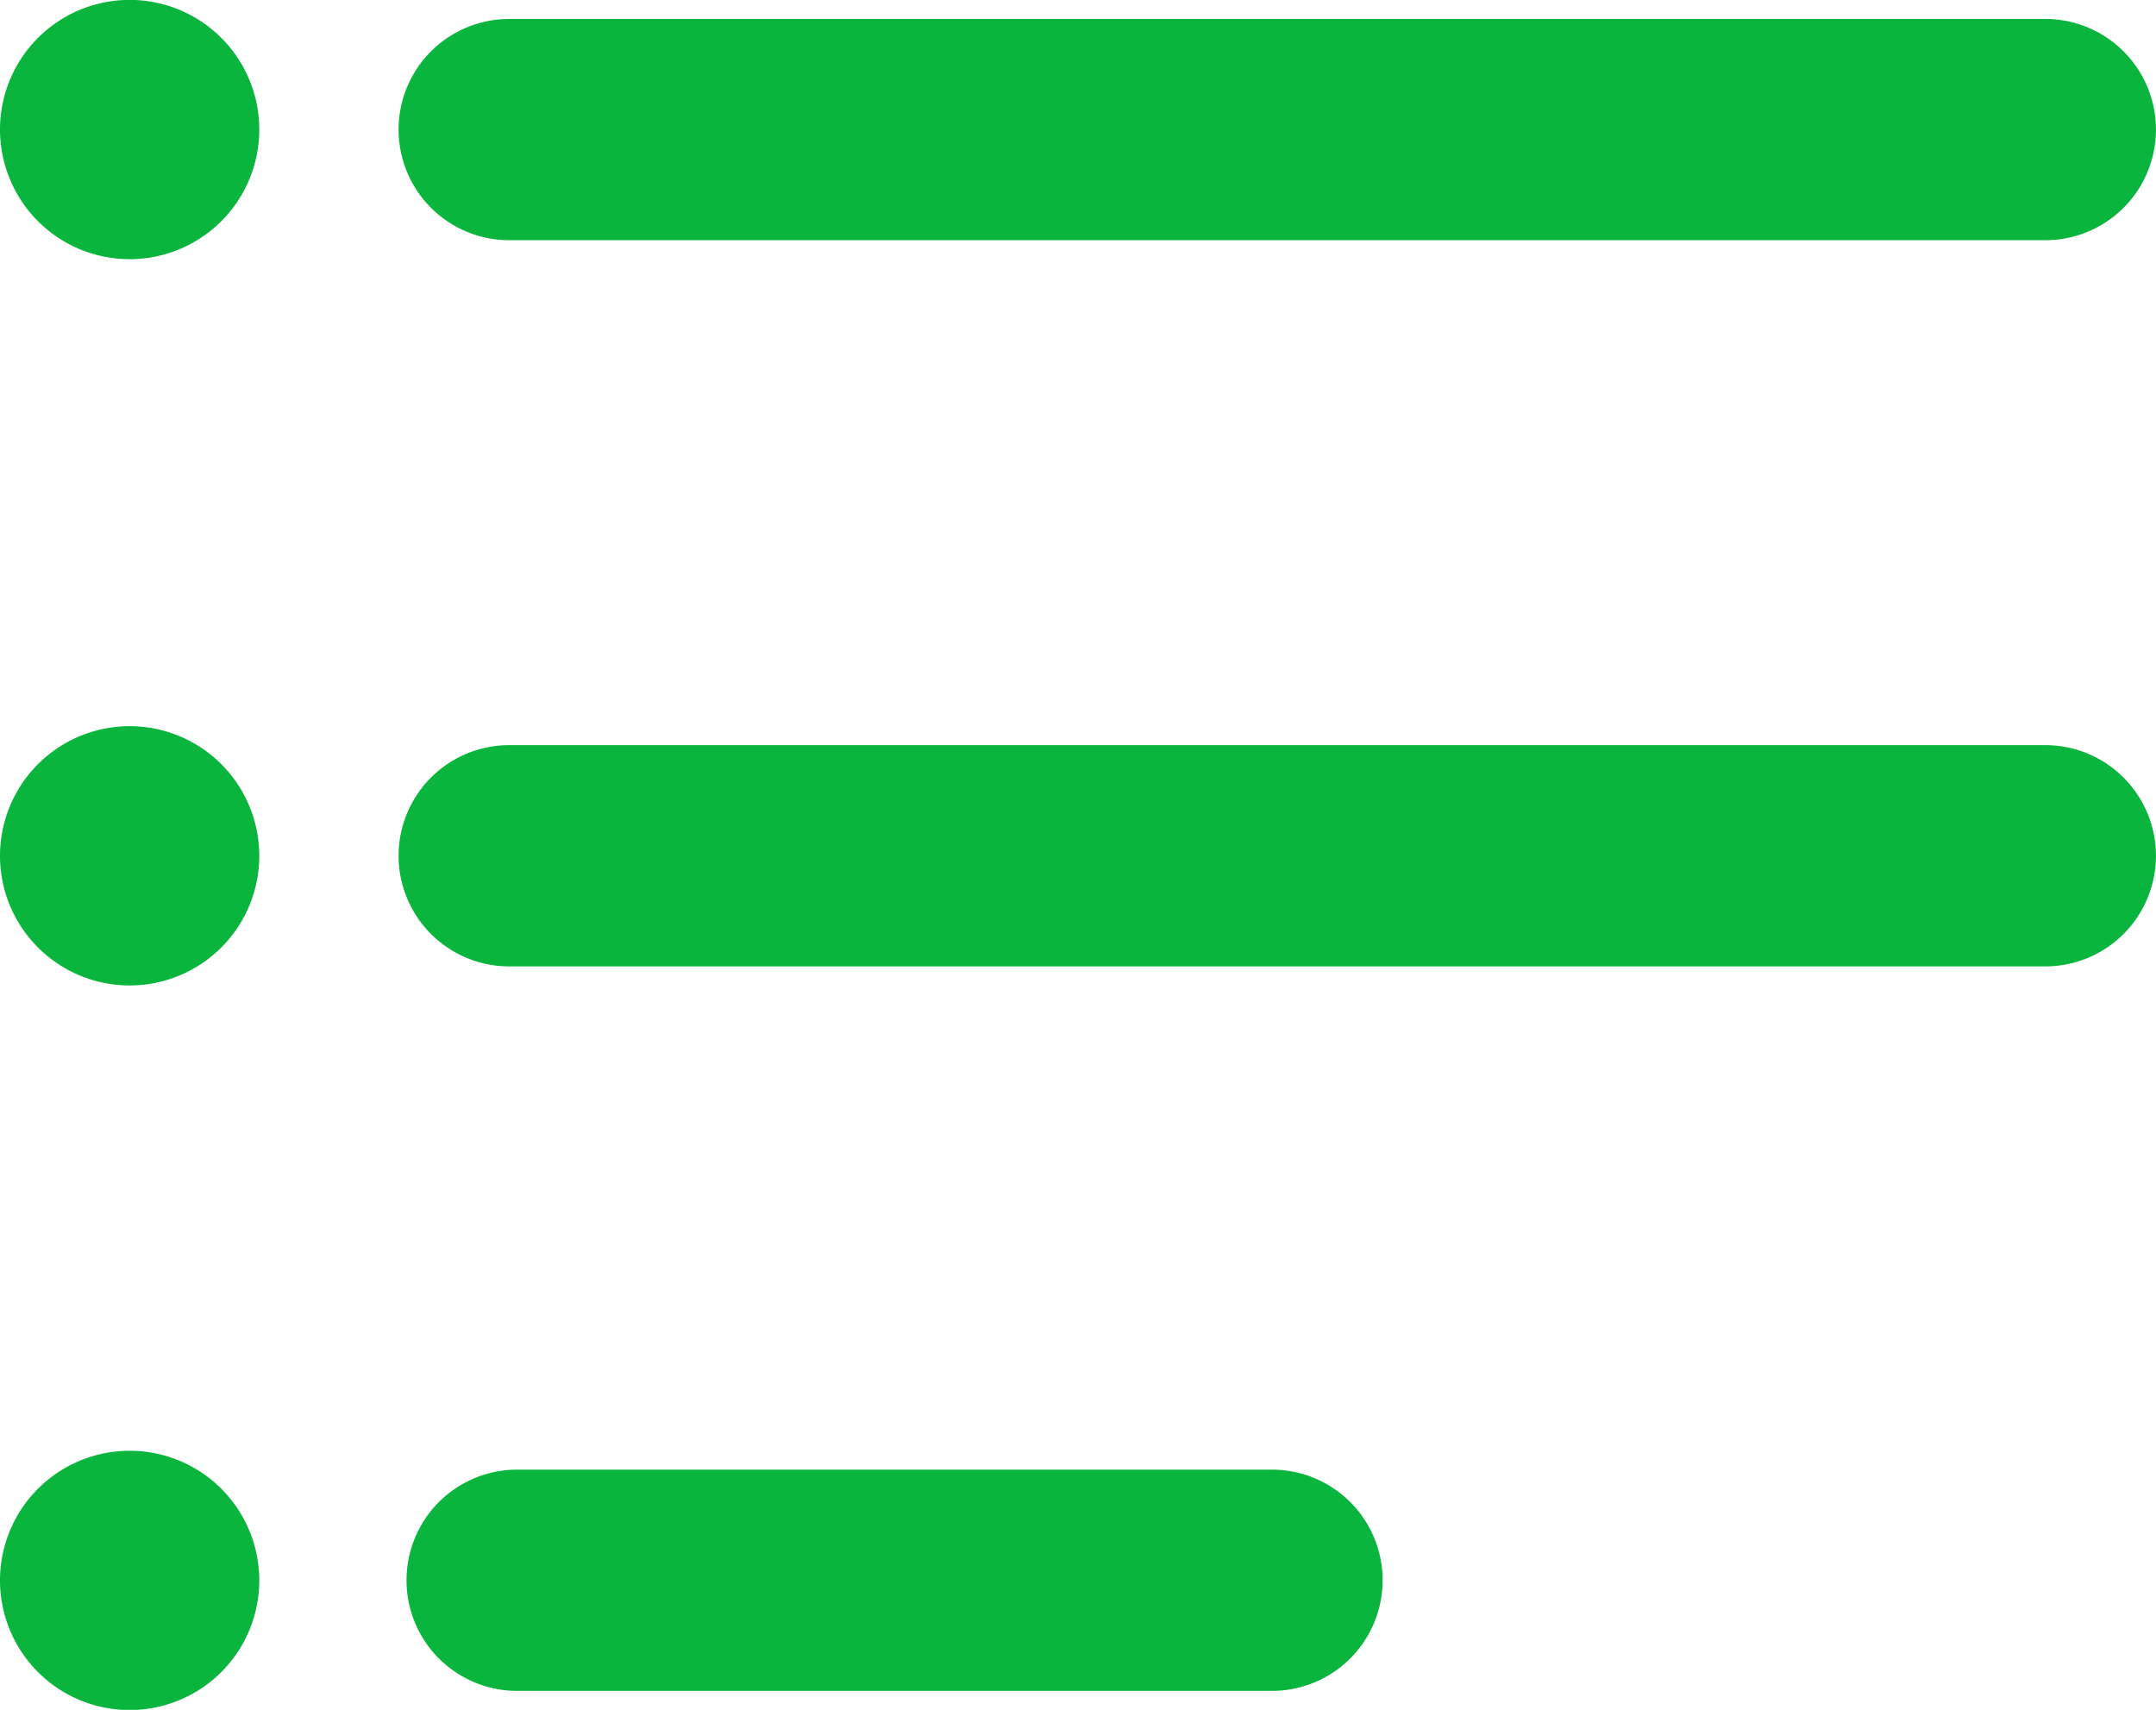 <svg xmlns="http://www.w3.org/2000/svg" width="22.85" height="18.123" viewBox="0 0 22.85 18.123"><g id="sp-float-nav-icon02" transform="translate(1838.614 3606.099)"><path id="パス_581" data-name="パス 581" d="M39.7,3.375H23.42a1.172,1.172,0,0,1,0-2.345H39.7a1.172,1.172,0,0,1,0,2.345" transform="translate(-1856.637 -3606.928)" fill="#09b53c"/><path id="パス_582" data-name="パス 582" d="M2.747,1.374A1.374,1.374,0,1,1,1.373,0,1.374,1.374,0,0,1,2.747,1.374" transform="translate(-1838.613 -3606.1)" fill="#09b53c"/><path id="パス_583" data-name="パス 583" d="M39.7,42.974H23.42a1.172,1.172,0,0,1,0-2.345H39.7a1.172,1.172,0,0,1,0,2.345" transform="translate(-1856.637 -3638.83)" fill="#09b53c"/><path id="パス_584" data-name="パス 584" d="M2.747,40.973A1.374,1.374,0,1,1,1.373,39.6a1.374,1.374,0,0,1,1.374,1.373" transform="translate(-1838.613 -3638.002)" fill="#09b53c"/><path id="パス_585" data-name="パス 585" d="M31.424,82.574h-8a1.172,1.172,0,0,1,0-2.345h8a1.172,1.172,0,1,1,0,2.345" transform="translate(-1856.557 -3670.751)" fill="#09b53c"/><path id="パス_586" data-name="パス 586" d="M2.747,80.573A1.374,1.374,0,1,1,1.373,79.2a1.374,1.374,0,0,1,1.374,1.374" transform="translate(-1838.613 -3669.922)" fill="#09b53c"/></g></svg>